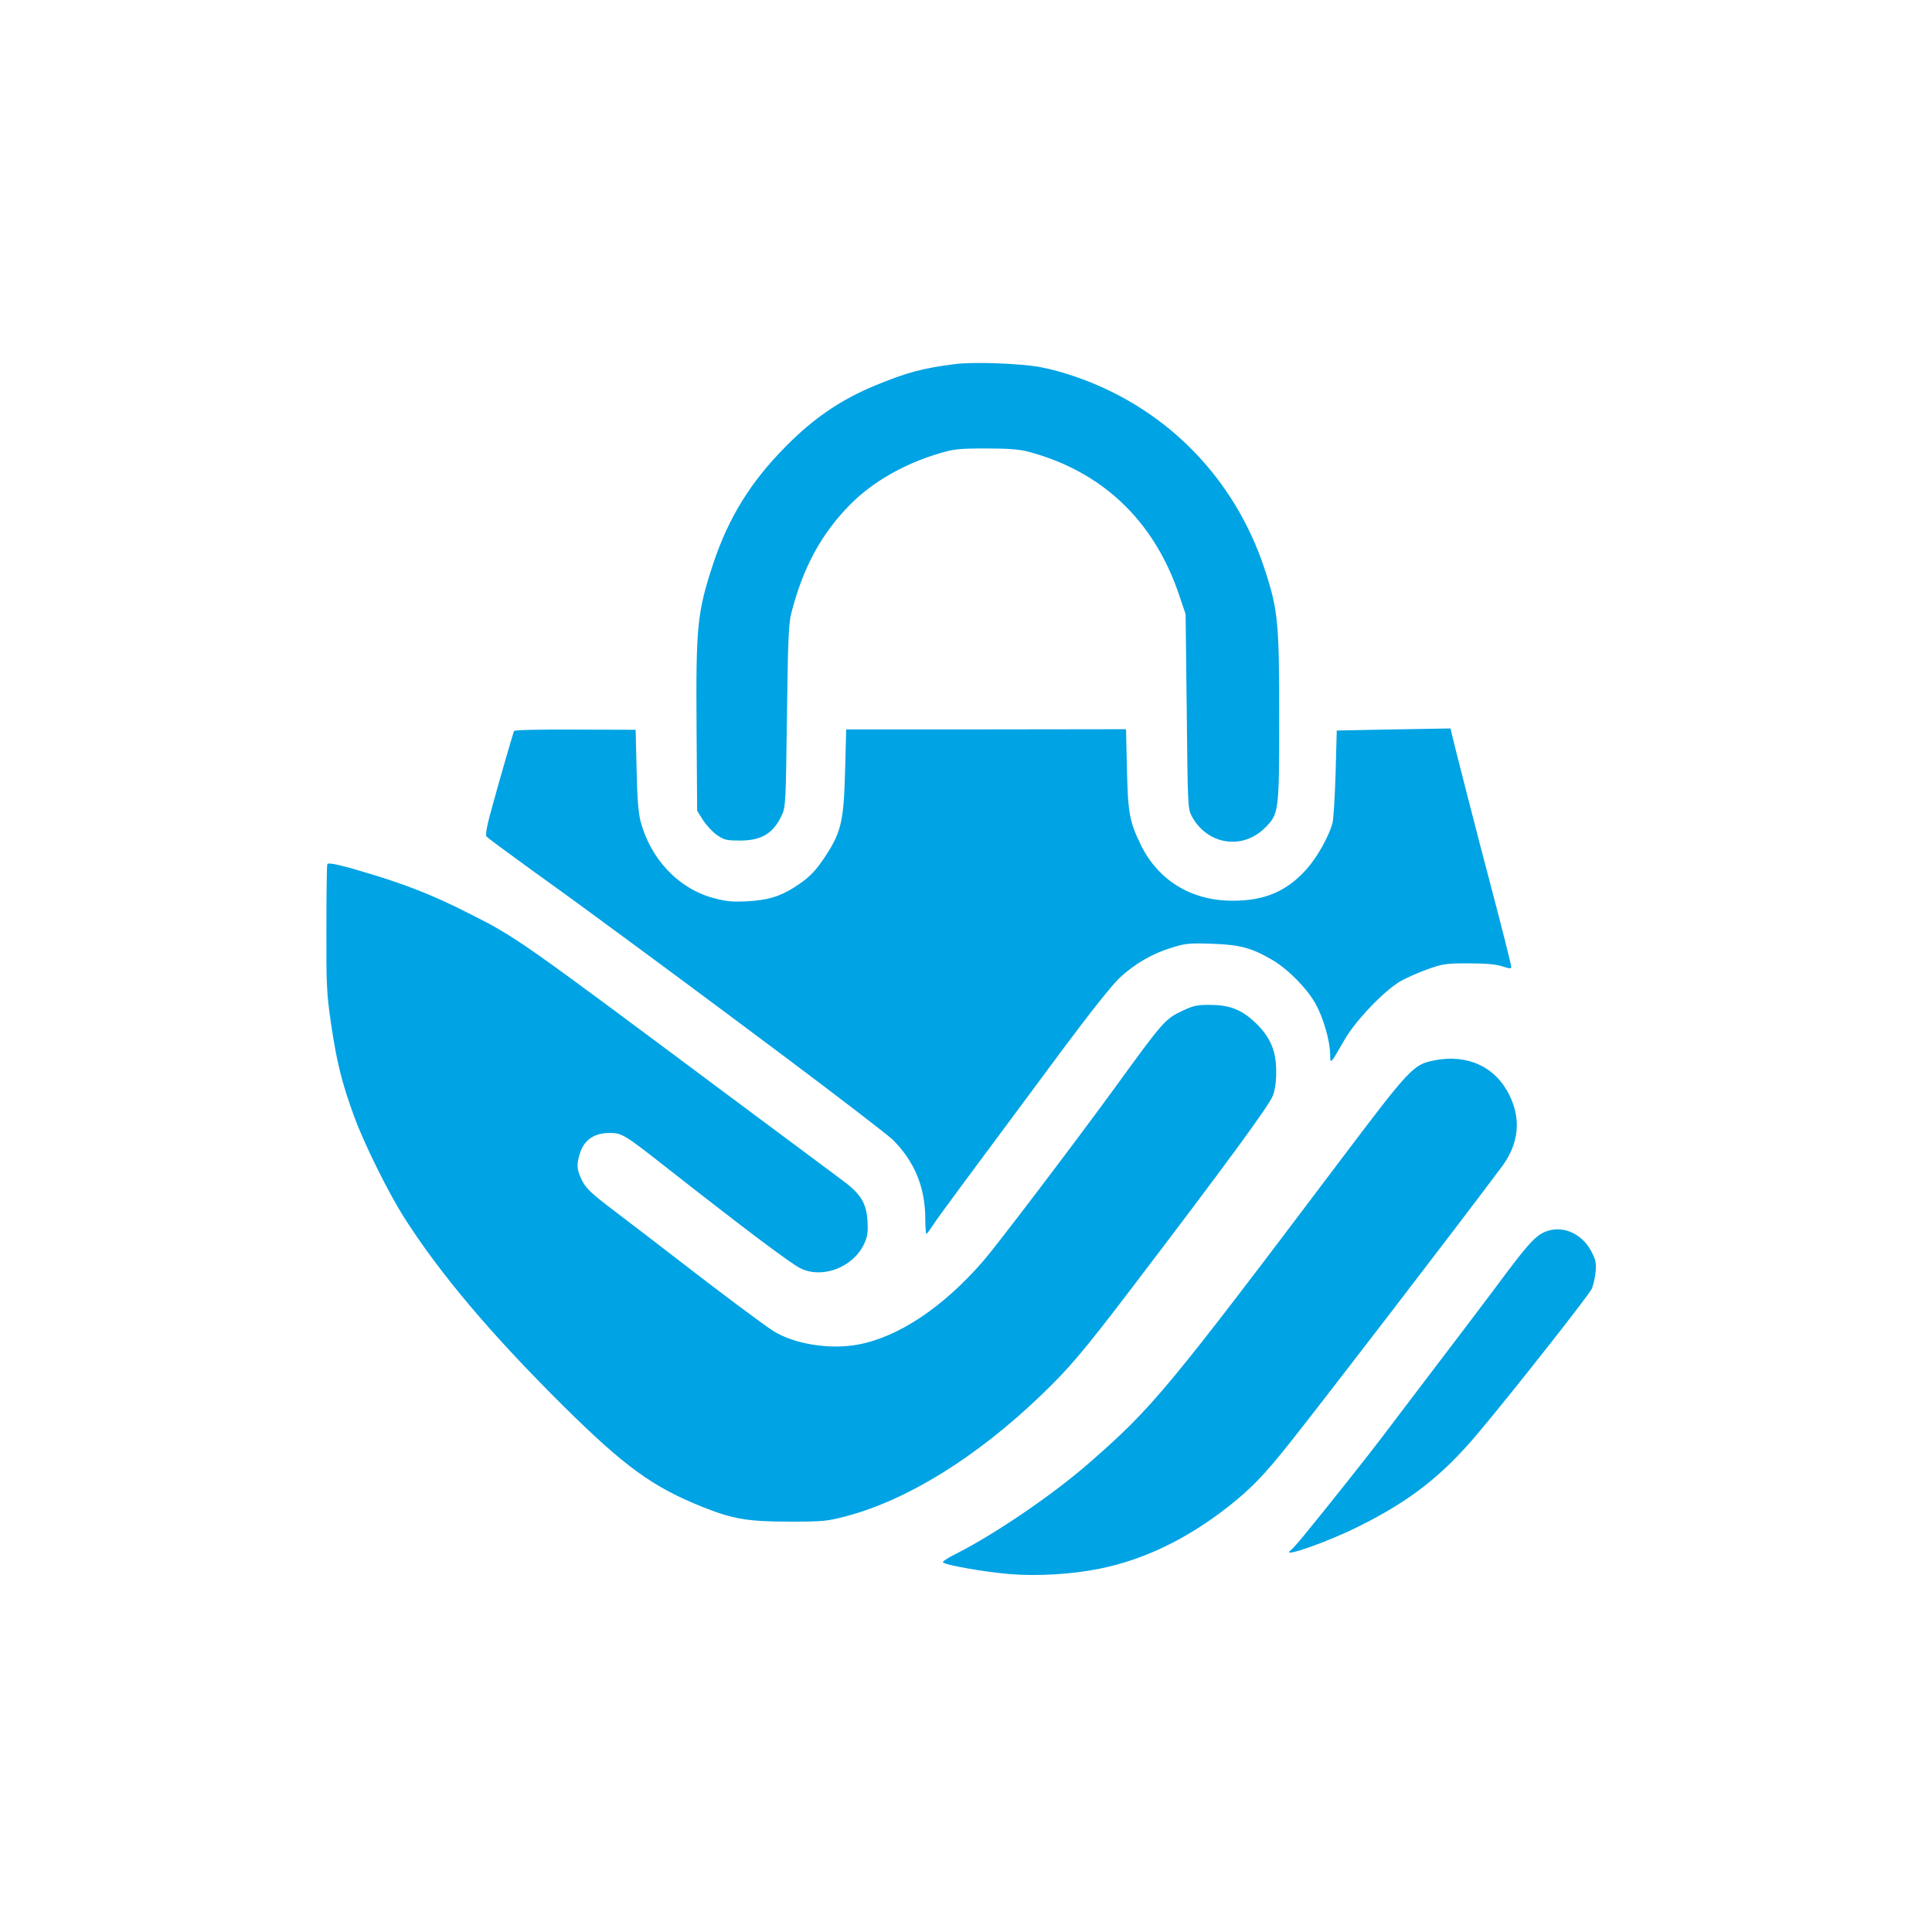 <?xml version="1.0" standalone="no"?>
<!DOCTYPE svg PUBLIC "-//W3C//DTD SVG 20010904//EN"
 "http://www.w3.org/TR/2001/REC-SVG-20010904/DTD/svg10.dtd">
<svg version="1.0" xmlns="http://www.w3.org/2000/svg"
 width="1024pt" height="1024pt" viewBox="0 0 1024 1024"
 preserveAspectRatio="xMidYMid meet">

<g transform="translate(0,1024) scale(0.1,-0.1)"
fill="#00a3e4" stroke="none">
<path d="M5060 8310 c-169 -21 -256 -45 -421 -113 -182 -75 -327 -174 -474
-323 -187 -188 -305 -380 -386 -625 -84 -256 -91 -329 -87 -875 l3 -431 30
-48 c17 -27 50 -63 74 -80 39 -27 50 -30 124 -30 114 0 176 38 221 135 20 43
21 65 27 525 5 402 9 491 23 545 62 242 158 419 312 576 118 119 283 214 469
270 81 24 105 27 250 27 120 0 176 -4 225 -17 389 -103 664 -363 797 -752 l37
-109 6 -515 c5 -503 6 -516 26 -555 81 -151 265 -182 385 -66 78 76 79 83 79
589 0 498 -6 565 -72 770 -134 420 -421 758 -809 952 -125 63 -271 113 -389
135 -109 19 -355 28 -450 15z"/>
<path d="M2724 6365 c-14 -44 -71 -240 -109 -378 -34 -121 -44 -171 -36 -181
6 -7 99 -76 208 -155 109 -78 239 -173 289 -209 478 -351 646 -476 1094 -811
283 -212 536 -407 562 -432 113 -113 169 -246 172 -406 0 -51 3 -93 6 -93 3 0
19 22 36 48 30 46 134 186 691 936 146 196 261 340 299 375 81 74 170 126 271
157 76 24 94 26 215 22 150 -5 212 -22 320 -85 83 -48 186 -152 231 -234 41
-73 77 -198 77 -268 1 -54 0 -55 75 76 59 103 209 260 297 312 32 18 97 47
145 64 82 29 97 31 218 31 90 0 145 -5 178 -16 33 -11 47 -13 47 -5 0 14 -49
207 -115 457 -52 195 -195 753 -202 787 l-5 22 -302 -5 -301 -6 -6 -226 c-4
-125 -11 -245 -17 -266 -20 -72 -81 -180 -137 -243 -105 -117 -221 -167 -390
-167 -220 -1 -397 107 -490 299 -59 122 -67 168 -72 400 l-5 210 -741 -1 -742
0 -6 -220 c-7 -276 -21 -330 -119 -474 -46 -66 -78 -97 -150 -143 -79 -50
-142 -68 -250 -74 -78 -4 -110 -1 -178 17 -187 50 -336 209 -388 411 -11 45
-17 125 -20 272 l-5 209 -321 1 c-206 1 -322 -2 -324 -8z"/>
<path d="M1735 5660 c-3 -4 -5 -156 -5 -338 -1 -301 1 -344 24 -504 30 -206
59 -321 123 -495 52 -144 182 -405 263 -533 193 -303 463 -622 846 -1002 327
-324 476 -431 742 -537 156 -62 236 -76 457 -76 176 0 198 2 297 28 325 85
692 312 1036 642 148 142 225 233 469 553 513 673 743 987 760 1036 12 33 18
80 17 131 0 108 -34 184 -115 259 -71 66 -134 90 -239 90 -63 0 -85 -4 -140
-30 -94 -44 -104 -55 -360 -408 -218 -299 -626 -836 -698 -919 -214 -247 -452
-405 -667 -444 -150 -27 -336 3 -447 73 -51 32 -298 217 -508 380 -85 66 -228
175 -317 243 -140 106 -165 130 -188 174 -29 59 -31 86 -9 151 23 66 76 101
154 101 67 0 77 -6 311 -190 408 -320 652 -504 703 -528 116 -56 278 6 336
130 18 38 21 60 18 118 -5 100 -36 149 -145 228 -46 34 -310 231 -587 437
-1129 842 -1128 842 -1393 975 -168 85 -303 139 -484 195 -168 52 -248 71
-254 60z"/>
<path d="M7603 4620 c-114 -23 -126 -36 -514 -550 -902 -1196 -980 -1290
-1314 -1582 -194 -170 -500 -378 -707 -483 -43 -21 -75 -42 -70 -46 15 -15
222 -51 354 -62 149 -12 332 -1 478 29 233 47 461 157 678 327 121 95 192 168
327 338 200 252 894 1156 1124 1464 91 122 105 251 41 381 -74 150 -221 218
-397 184z"/>
<path d="M8210 3718 c-59 -16 -97 -54 -219 -216 -120 -161 -280 -372 -482
-637 -63 -83 -148 -195 -189 -249 -71 -94 -280 -357 -406 -511 -31 -38 -64
-75 -73 -82 -59 -45 196 44 359 126 274 136 444 269 633 494 170 201 586 729
603 765 9 19 18 60 21 91 4 48 1 64 -24 111 -46 86 -139 132 -223 108z"/>
</g>
</svg>
